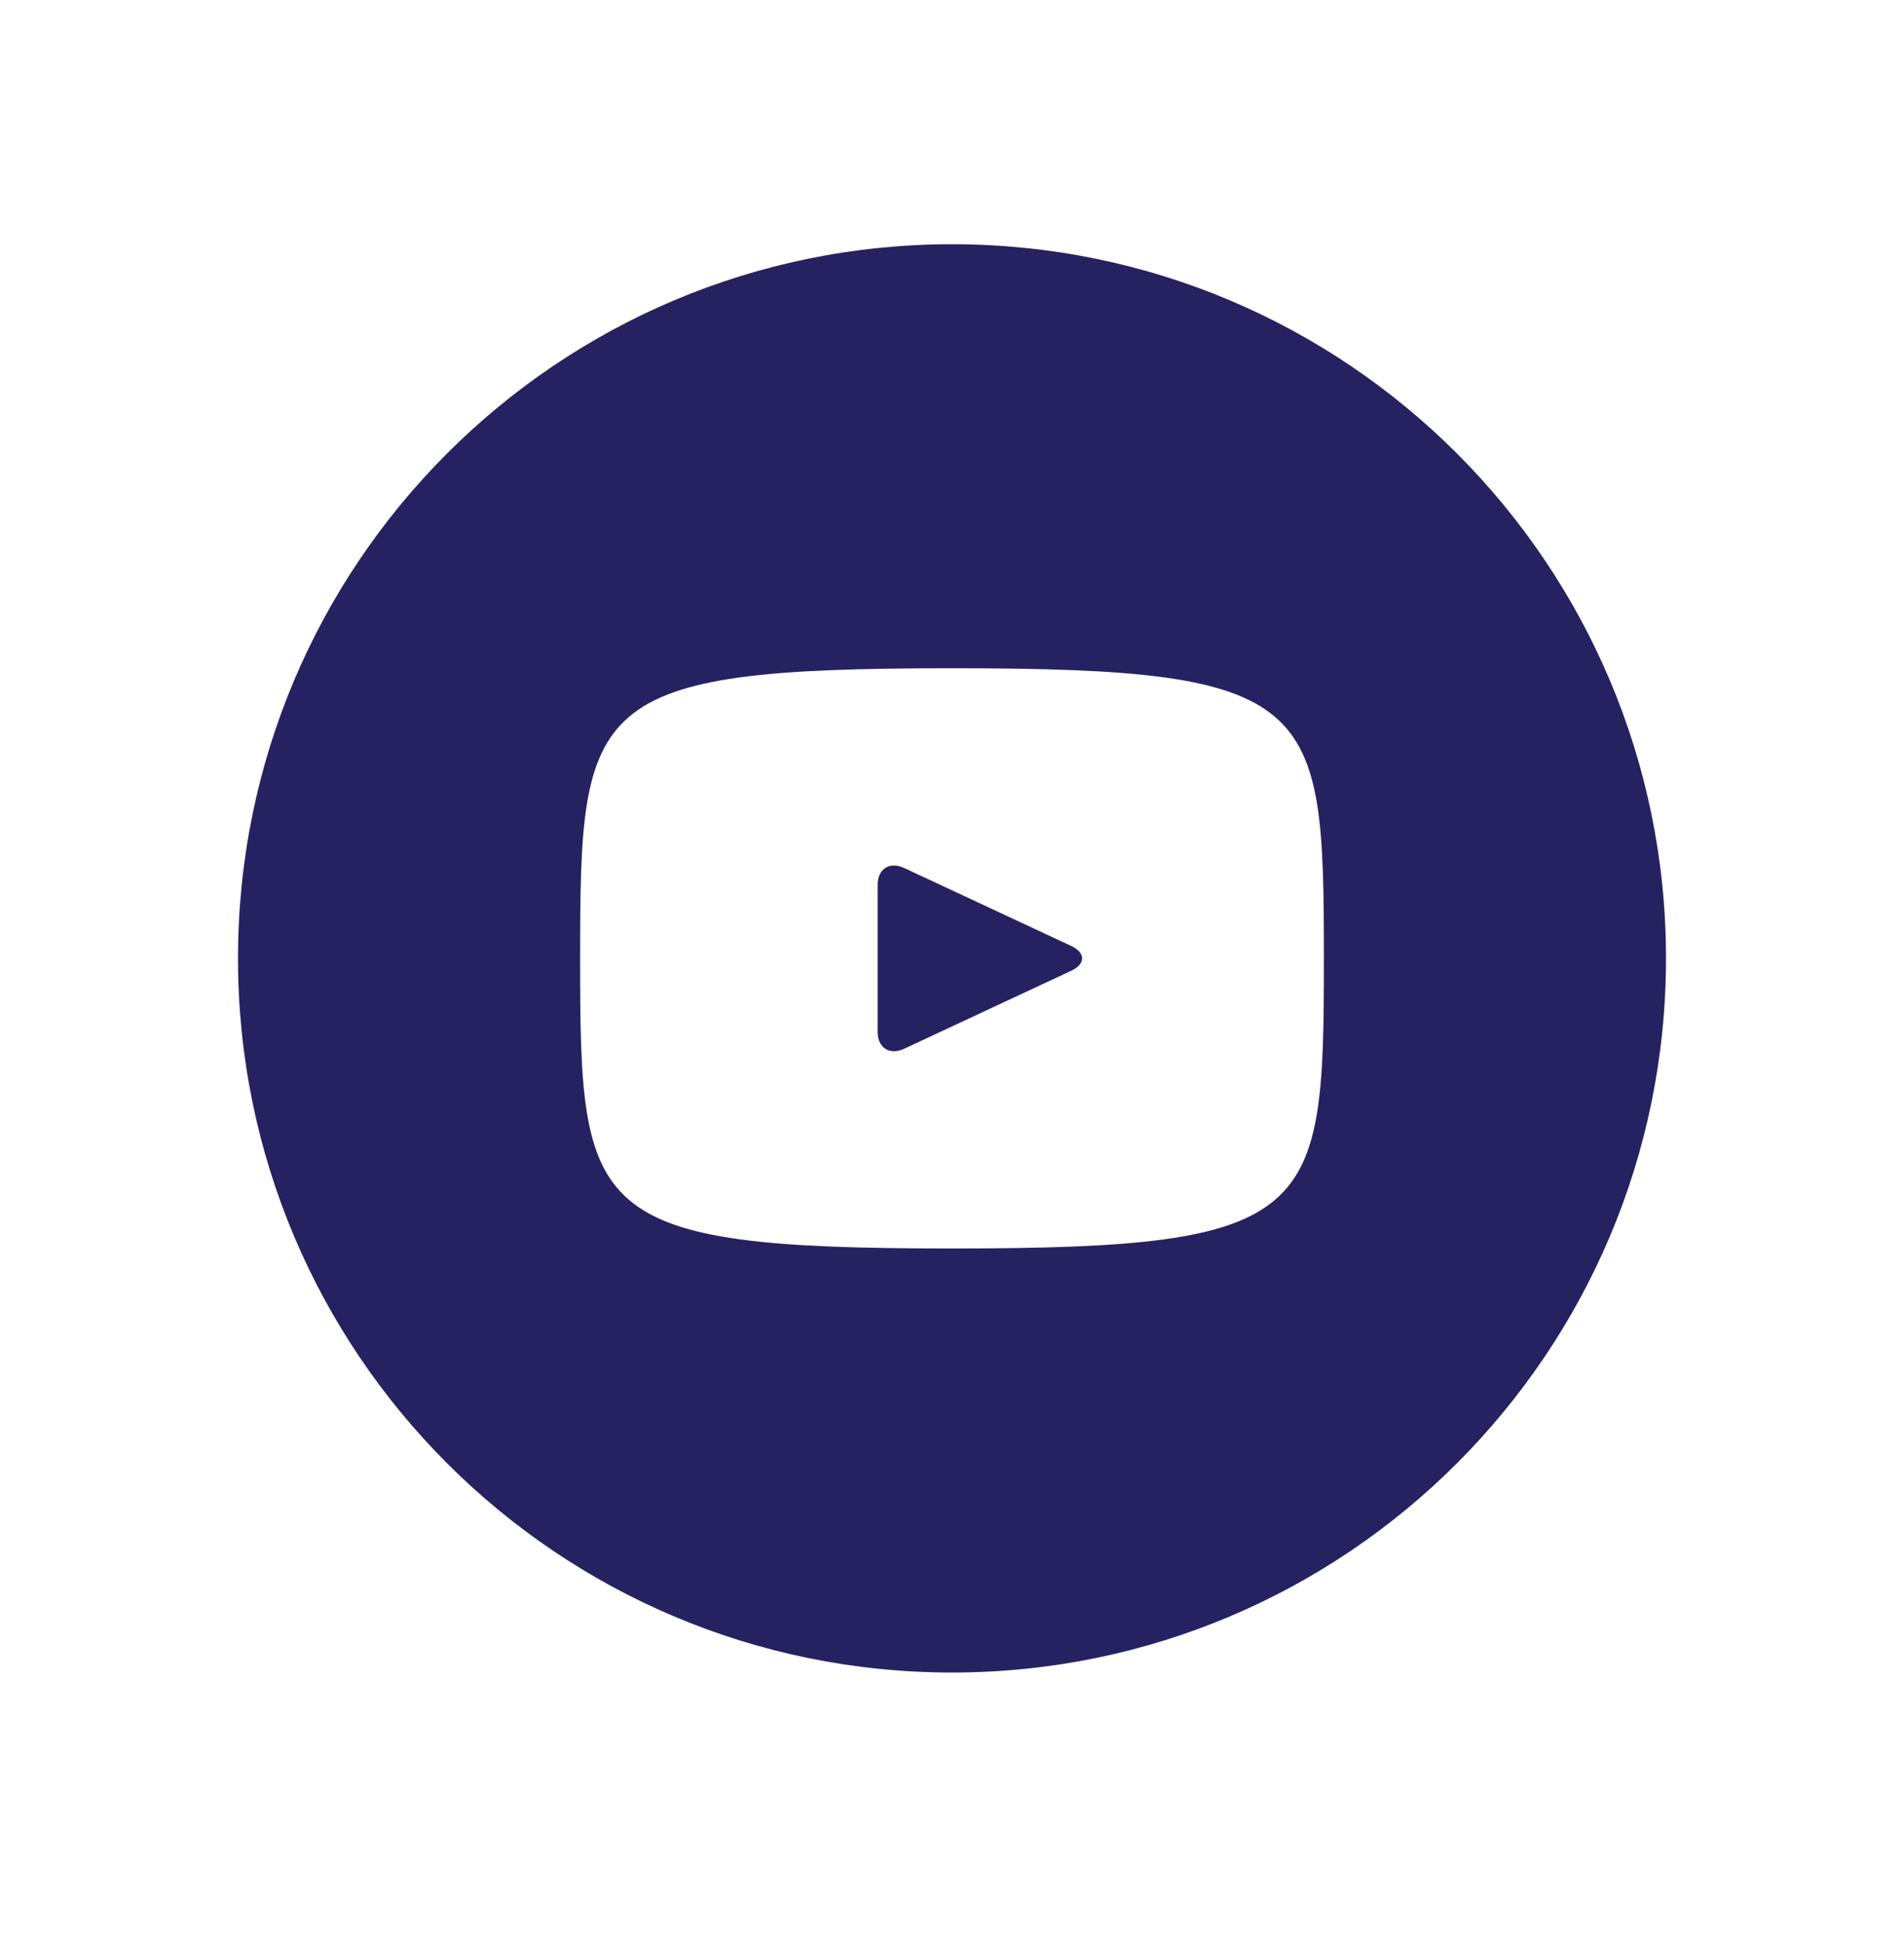 <svg width="48" height="49" viewBox="0 0 48 49" fill="none" xmlns="http://www.w3.org/2000/svg">
<path d="M27.006 23.843L22.794 21.878C22.427 21.707 22.125 21.898 22.125 22.305V26.006C22.125 26.413 22.427 26.605 22.794 26.434L27.004 24.469C27.373 24.296 27.373 24.015 27.006 23.843ZM24 6.156C14.059 6.156 6 14.214 6 24.156C6 34.097 14.059 42.156 24 42.156C33.941 42.156 42 34.097 42 24.156C42 14.214 33.941 6.156 24 6.156ZM24 31.468C14.786 31.468 14.625 30.638 14.625 24.156C14.625 17.674 14.786 16.843 24 16.843C33.214 16.843 33.375 17.674 33.375 24.156C33.375 30.638 33.214 31.468 24 31.468Z" fill="#262261"/>
</svg>
